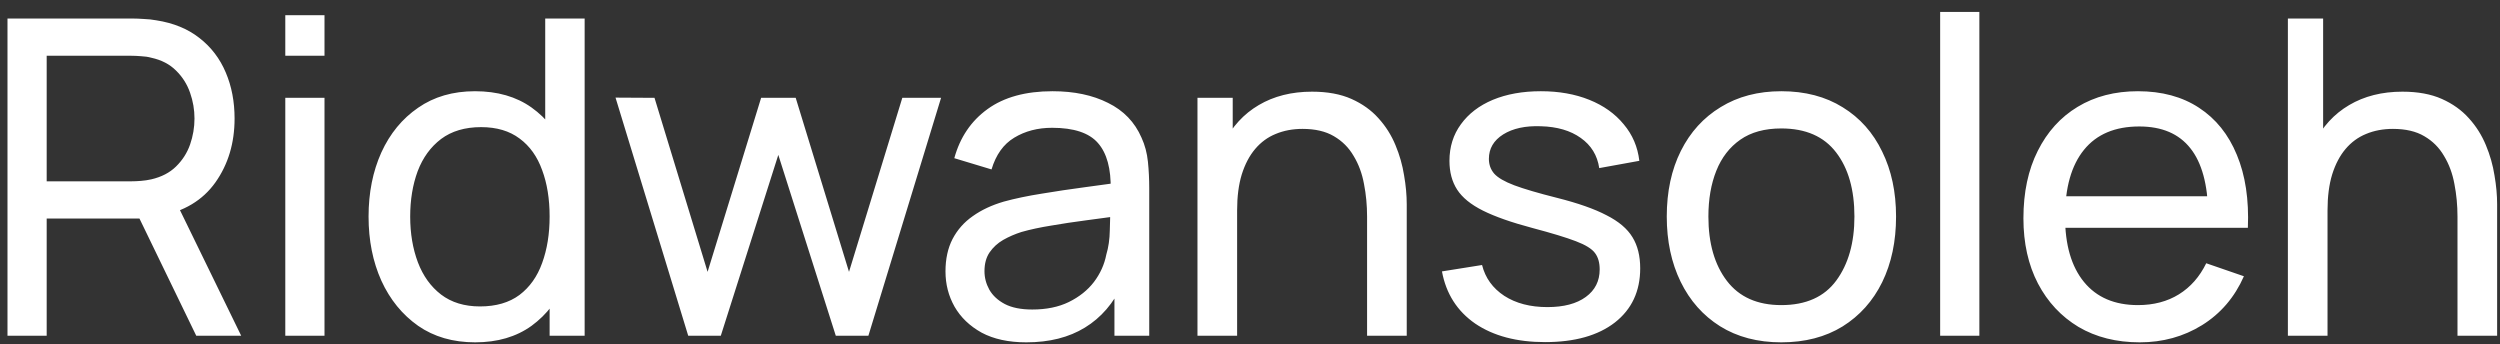 <svg xmlns="http://www.w3.org/2000/svg" width="196" height="27" viewBox="0 0 196 27" fill="none"><rect x="0" y="0" width="196" height="27" fill="#333333" stroke="none"/><path d="M0.587 26.321V1.453H10.413C10.654 1.453 10.942 1.465 11.276 1.488C11.61 1.499 11.932 1.534 12.243 1.591C13.59 1.799 14.718 2.259 15.628 2.973C16.549 3.687 17.24 4.591 17.7 5.684C18.161 6.766 18.391 7.969 18.391 9.293C18.391 11.216 17.89 12.885 16.888 14.301C15.887 15.706 14.419 16.587 12.485 16.944L11.311 17.134H3.66V26.321H0.587ZM15.386 26.321L10.482 16.201L13.521 15.268L18.909 26.321H15.386ZM3.66 14.215H10.309C10.528 14.215 10.775 14.204 11.052 14.181C11.339 14.158 11.61 14.117 11.863 14.06C12.658 13.875 13.302 13.542 13.797 13.058C14.304 12.563 14.672 11.987 14.902 11.331C15.133 10.663 15.248 9.984 15.248 9.293C15.248 8.603 15.133 7.929 14.902 7.273C14.672 6.605 14.304 6.024 13.797 5.529C13.302 5.034 12.658 4.7 11.863 4.527C11.61 4.458 11.339 4.418 11.052 4.406C10.775 4.383 10.528 4.372 10.309 4.372H3.66V14.215ZM22.367 4.372V1.194H25.441V4.372H22.367ZM22.367 26.321V7.67H25.441V26.321H22.367ZM37.254 26.839C35.515 26.839 34.024 26.407 32.781 25.544C31.538 24.669 30.576 23.488 29.897 22.003C29.229 20.518 28.895 18.843 28.895 16.978C28.895 15.113 29.229 13.438 29.897 11.953C30.576 10.468 31.538 9.299 32.781 8.447C34.024 7.584 35.51 7.152 37.236 7.152C38.998 7.152 40.477 7.578 41.675 8.43C42.872 9.282 43.776 10.45 44.386 11.936C45.007 13.421 45.318 15.101 45.318 16.978C45.318 18.832 45.007 20.507 44.386 22.003C43.776 23.488 42.872 24.669 41.675 25.544C40.477 26.407 39.004 26.839 37.254 26.839ZM37.633 24.024C38.888 24.024 39.919 23.724 40.725 23.126C41.531 22.516 42.123 21.681 42.503 20.622C42.895 19.551 43.09 18.337 43.09 16.978C43.09 15.597 42.895 14.382 42.503 13.334C42.123 12.275 41.536 11.452 40.742 10.865C39.948 10.266 38.94 9.967 37.72 9.967C36.453 9.967 35.406 10.278 34.577 10.899C33.76 11.521 33.149 12.361 32.746 13.421C32.355 14.48 32.159 15.666 32.159 16.978C32.159 18.302 32.361 19.499 32.764 20.57C33.167 21.629 33.771 22.47 34.577 23.091C35.394 23.713 36.413 24.024 37.633 24.024ZM43.09 26.321V12.592H42.745V1.453H45.836V26.321H43.09ZM53.956 26.321L48.257 7.653L51.313 7.67L55.475 21.313L59.672 7.67H62.383L66.562 21.313L70.741 7.67H73.78L68.082 26.321H65.526L61.019 12.143L56.511 26.321H53.956ZM80.464 26.839C79.071 26.839 77.903 26.585 76.959 26.079C76.026 25.561 75.318 24.881 74.835 24.041C74.362 23.201 74.126 22.28 74.126 21.278C74.126 20.299 74.311 19.453 74.679 18.739C75.059 18.014 75.589 17.416 76.268 16.944C76.947 16.46 77.759 16.08 78.703 15.804C79.589 15.562 80.579 15.355 81.673 15.182C82.778 14.998 83.895 14.831 85.023 14.681C86.151 14.532 87.205 14.388 88.183 14.25L87.078 14.889C87.113 13.231 86.779 12.005 86.077 11.21C85.386 10.416 84.189 10.019 82.485 10.019C81.356 10.019 80.366 10.278 79.514 10.796C78.674 11.302 78.081 12.131 77.736 13.283L74.817 12.402C75.266 10.767 76.135 9.483 77.425 8.551C78.714 7.618 80.412 7.152 82.519 7.152C84.212 7.152 85.662 7.457 86.871 8.067C88.091 8.666 88.966 9.575 89.496 10.796C89.761 11.371 89.928 11.999 89.997 12.678C90.066 13.346 90.1 14.048 90.1 14.785V26.321H87.372V21.848L88.011 22.262C87.308 23.77 86.324 24.91 85.058 25.682C83.803 26.453 82.272 26.839 80.464 26.839ZM80.93 24.266C82.036 24.266 82.991 24.07 83.797 23.678C84.615 23.276 85.271 22.752 85.766 22.107C86.261 21.451 86.583 20.737 86.733 19.966C86.906 19.39 86.998 18.751 87.009 18.049C87.032 17.335 87.044 16.788 87.044 16.408L88.114 16.875C87.113 17.013 86.128 17.145 85.161 17.272C84.194 17.398 83.279 17.536 82.416 17.686C81.552 17.824 80.775 17.991 80.084 18.187C79.578 18.348 79.1 18.555 78.651 18.809C78.213 19.062 77.857 19.39 77.58 19.793C77.316 20.184 77.183 20.674 77.183 21.261C77.183 21.767 77.31 22.251 77.563 22.711C77.828 23.172 78.231 23.546 78.772 23.834C79.324 24.122 80.044 24.266 80.93 24.266ZM107.179 26.321V16.978C107.179 16.092 107.099 15.24 106.937 14.422C106.788 13.605 106.517 12.874 106.126 12.229C105.746 11.573 105.228 11.055 104.572 10.675C103.927 10.295 103.109 10.105 102.119 10.105C101.348 10.105 100.646 10.237 100.013 10.502C99.391 10.755 98.856 11.147 98.407 11.677C97.958 12.206 97.606 12.874 97.353 13.68C97.111 14.474 96.99 15.412 96.99 16.494L94.97 15.873C94.97 14.065 95.292 12.517 95.937 11.227C96.593 9.927 97.509 8.931 98.683 8.24C99.869 7.538 101.262 7.187 102.862 7.187C104.071 7.187 105.101 7.377 105.953 7.756C106.805 8.136 107.513 8.643 108.077 9.276C108.641 9.898 109.085 10.6 109.407 11.383C109.729 12.154 109.954 12.943 110.08 13.749C110.219 14.543 110.288 15.297 110.288 16.011V26.321H107.179ZM93.882 26.321V7.67H96.645V12.661H96.99V26.321H93.882ZM121.132 26.821C118.91 26.821 117.086 26.338 115.658 25.371C114.242 24.392 113.373 23.028 113.05 21.278L116.193 20.777C116.447 21.79 117.028 22.596 117.937 23.195C118.847 23.782 119.975 24.076 121.322 24.076C122.6 24.076 123.602 23.811 124.327 23.281C125.052 22.752 125.415 22.032 125.415 21.123C125.415 20.593 125.294 20.167 125.052 19.845C124.81 19.511 124.31 19.2 123.55 18.912C122.802 18.624 121.668 18.279 120.148 17.876C118.502 17.439 117.206 16.984 116.262 16.512C115.318 16.04 114.645 15.493 114.242 14.871C113.839 14.25 113.637 13.495 113.637 12.609C113.637 11.515 113.937 10.56 114.535 9.742C115.134 8.914 115.969 8.275 117.039 7.826C118.122 7.377 119.377 7.152 120.804 7.152C122.22 7.152 123.487 7.377 124.603 7.826C125.72 8.275 126.618 8.914 127.297 9.742C127.988 10.56 128.397 11.515 128.523 12.609L125.38 13.179C125.231 12.177 124.747 11.389 123.93 10.813C123.124 10.237 122.082 9.932 120.804 9.898C119.595 9.852 118.611 10.065 117.851 10.537C117.103 11.009 116.729 11.648 116.729 12.454C116.729 12.903 116.867 13.288 117.143 13.611C117.431 13.933 117.955 14.238 118.715 14.526C119.486 14.814 120.603 15.142 122.065 15.51C123.711 15.925 125.006 16.379 125.95 16.875C126.906 17.358 127.585 17.934 127.988 18.601C128.391 19.258 128.592 20.069 128.592 21.036C128.592 22.832 127.93 24.248 126.606 25.284C125.282 26.309 123.458 26.821 121.132 26.821ZM139.654 26.839C137.8 26.839 136.2 26.418 134.853 25.578C133.518 24.738 132.487 23.575 131.762 22.09C131.037 20.605 130.674 18.901 130.674 16.978C130.674 15.021 131.042 13.306 131.779 11.832C132.516 10.358 133.558 9.213 134.905 8.395C136.252 7.567 137.835 7.152 139.654 7.152C141.519 7.152 143.125 7.572 144.472 8.413C145.819 9.242 146.849 10.399 147.563 11.884C148.288 13.357 148.651 15.056 148.651 16.978C148.651 18.924 148.288 20.639 147.563 22.124C146.838 23.598 145.802 24.755 144.455 25.595C143.108 26.424 141.507 26.839 139.654 26.839ZM139.654 23.92C141.588 23.92 143.027 23.276 143.971 21.986C144.915 20.697 145.387 19.027 145.387 16.978C145.387 14.871 144.909 13.196 143.954 11.953C142.998 10.698 141.565 10.07 139.654 10.07C138.353 10.07 137.282 10.364 136.442 10.951C135.601 11.538 134.974 12.35 134.56 13.386C134.145 14.422 133.938 15.62 133.938 16.978C133.938 19.073 134.421 20.754 135.388 22.021C136.356 23.287 137.777 23.92 139.654 23.92ZM152.108 26.321V0.935H155.182V26.321H152.108ZM167.754 26.839C165.924 26.839 164.323 26.436 162.953 25.63C161.595 24.812 160.536 23.678 159.776 22.228C159.016 20.766 158.636 19.062 158.636 17.116C158.636 15.079 159.01 13.317 159.759 11.832C160.507 10.335 161.549 9.184 162.884 8.378C164.231 7.561 165.809 7.152 167.616 7.152C169.493 7.152 171.087 7.584 172.4 8.447C173.723 9.311 174.714 10.543 175.37 12.143C176.038 13.743 176.325 15.648 176.233 17.859H173.125V16.754C173.09 14.463 172.624 12.753 171.726 11.625C170.828 10.485 169.493 9.915 167.72 9.915C165.82 9.915 164.375 10.525 163.385 11.746C162.395 12.966 161.9 14.716 161.9 16.995C161.9 19.194 162.395 20.898 163.385 22.107C164.375 23.316 165.786 23.92 167.616 23.92C168.848 23.92 169.919 23.638 170.828 23.074C171.738 22.51 172.451 21.698 172.969 20.639L175.922 21.658C175.197 23.304 174.103 24.582 172.641 25.492C171.191 26.39 169.562 26.839 167.754 26.839ZM160.864 17.859V15.389H174.644V17.859H160.864ZM192.667 26.321V16.978C192.667 16.092 192.586 15.24 192.425 14.422C192.276 13.605 192.005 12.874 191.614 12.229C191.234 11.573 190.716 11.055 190.059 10.675C189.415 10.295 188.597 10.105 187.607 10.105C186.836 10.105 186.134 10.237 185.5 10.502C184.879 10.755 184.343 11.147 183.894 11.677C183.445 12.206 183.094 12.874 182.841 13.68C182.599 14.474 182.478 15.412 182.478 16.494L180.458 15.873C180.458 14.065 180.78 12.517 181.425 11.227C182.081 9.927 182.996 8.931 184.171 8.24C185.357 7.538 186.75 7.187 188.35 7.187C189.559 7.187 190.589 7.377 191.441 7.756C192.293 8.136 193.001 8.643 193.565 9.276C194.129 9.898 194.572 10.6 194.895 11.383C195.217 12.154 195.442 12.943 195.568 13.749C195.706 14.543 195.775 15.297 195.775 16.011V26.321H192.667ZM179.37 26.321V1.453H182.133V15.182H182.478V26.321H179.37Z" fill="white"></path></svg>